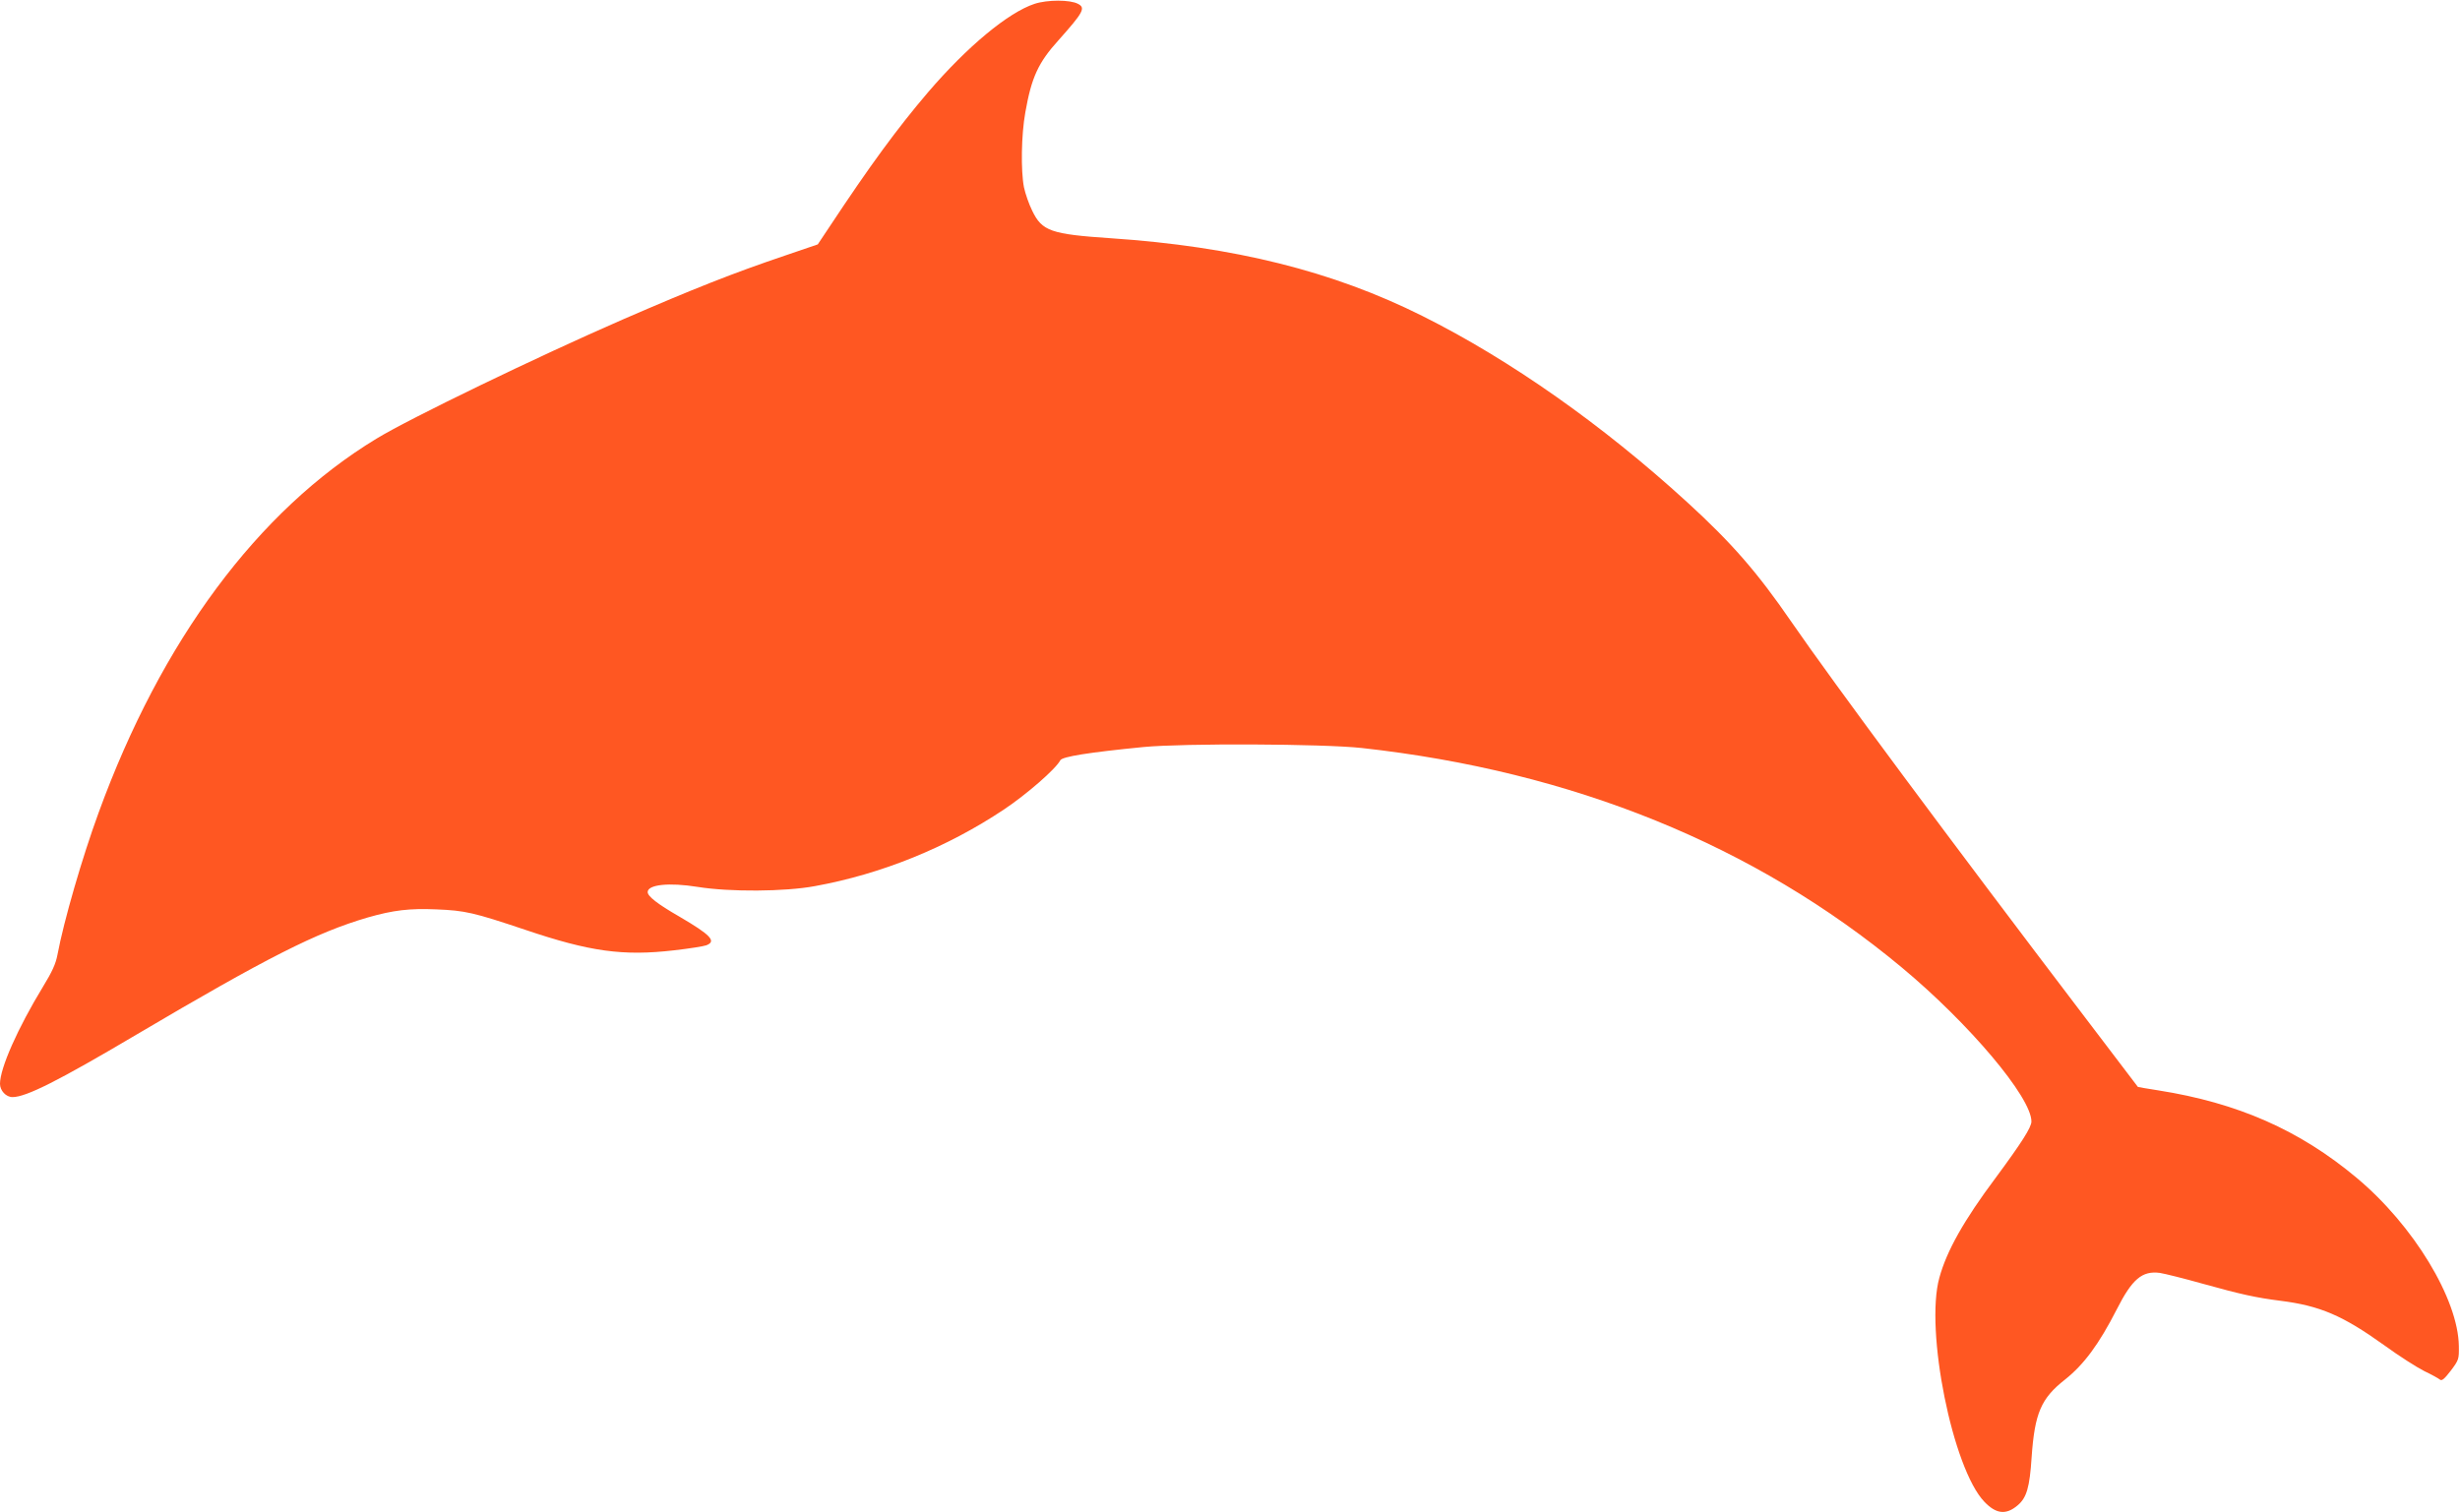 <?xml version="1.0" standalone="no"?>
<!DOCTYPE svg PUBLIC "-//W3C//DTD SVG 20010904//EN"
 "http://www.w3.org/TR/2001/REC-SVG-20010904/DTD/svg10.dtd">
<svg version="1.0" xmlns="http://www.w3.org/2000/svg"
 width="1280pt" height="787pt" viewBox="0 0 1280 787"
 preserveAspectRatio="xMidYMid meet">
<g transform="translate(0,787) scale(0.1,-0.1)"
fill="#ff5722" stroke="none">
<path d="M5383 7850 c-137 -45 -351 -223 -554 -460 -162 -190 -303 -383 -512
-699 l-62 -93 -170 -58 c-272 -92 -474 -172 -845 -333 -443 -193 -1111 -516
-1281 -620 -618 -375 -1120 -1052 -1446 -1947 -85 -232 -181 -563 -214 -739
-9 -48 -28 -89 -75 -166 -131 -215 -224 -424 -224 -506 0 -35 31 -69 65 -69
71 0 239 85 643 324 684 404 939 533 1206 611 133 38 217 48 356 42 150 -6
194 -16 462 -106 337 -114 510 -138 776 -107 79 9 154 21 167 26 55 21 23 54
-141 150 -113 65 -164 105 -164 127 0 39 111 51 260 27 167 -27 454 -25 610 4
347 63 687 201 984 399 117 78 270 211 293 256 10 19 148 41 433 69 211 20
930 17 1135 -5 1098 -121 2046 -506 2810 -1142 352 -293 675 -676 675 -802 0
-31 -53 -113 -186 -293 -166 -222 -255 -381 -293 -520 -76 -273 69 -994 234
-1166 61 -64 113 -70 173 -19 47 39 63 94 73 250 16 230 49 307 174 405 98 78
176 183 269 365 80 158 132 202 224 190 26 -4 126 -29 222 -56 201 -56 279
-73 405 -89 207 -26 325 -77 540 -231 77 -56 171 -116 209 -135 38 -18 74 -38
81 -44 10 -9 23 2 57 46 42 56 43 60 42 128 -3 245 -237 630 -532 876 -296
248 -619 390 -1032 455 -57 9 -105 17 -106 18 -1 1 -126 166 -279 367 -693
911 -1306 1737 -1525 2055 -176 256 -308 408 -542 622 -440 402 -920 740
-1376 968 -467 234 -982 362 -1622 405 -312 21 -358 37 -409 143 -17 34 -36
89 -43 122 -17 87 -14 274 7 390 32 182 67 259 173 376 129 145 142 168 101
189 -41 22 -159 22 -226 0z"/>
</g>
</svg>
